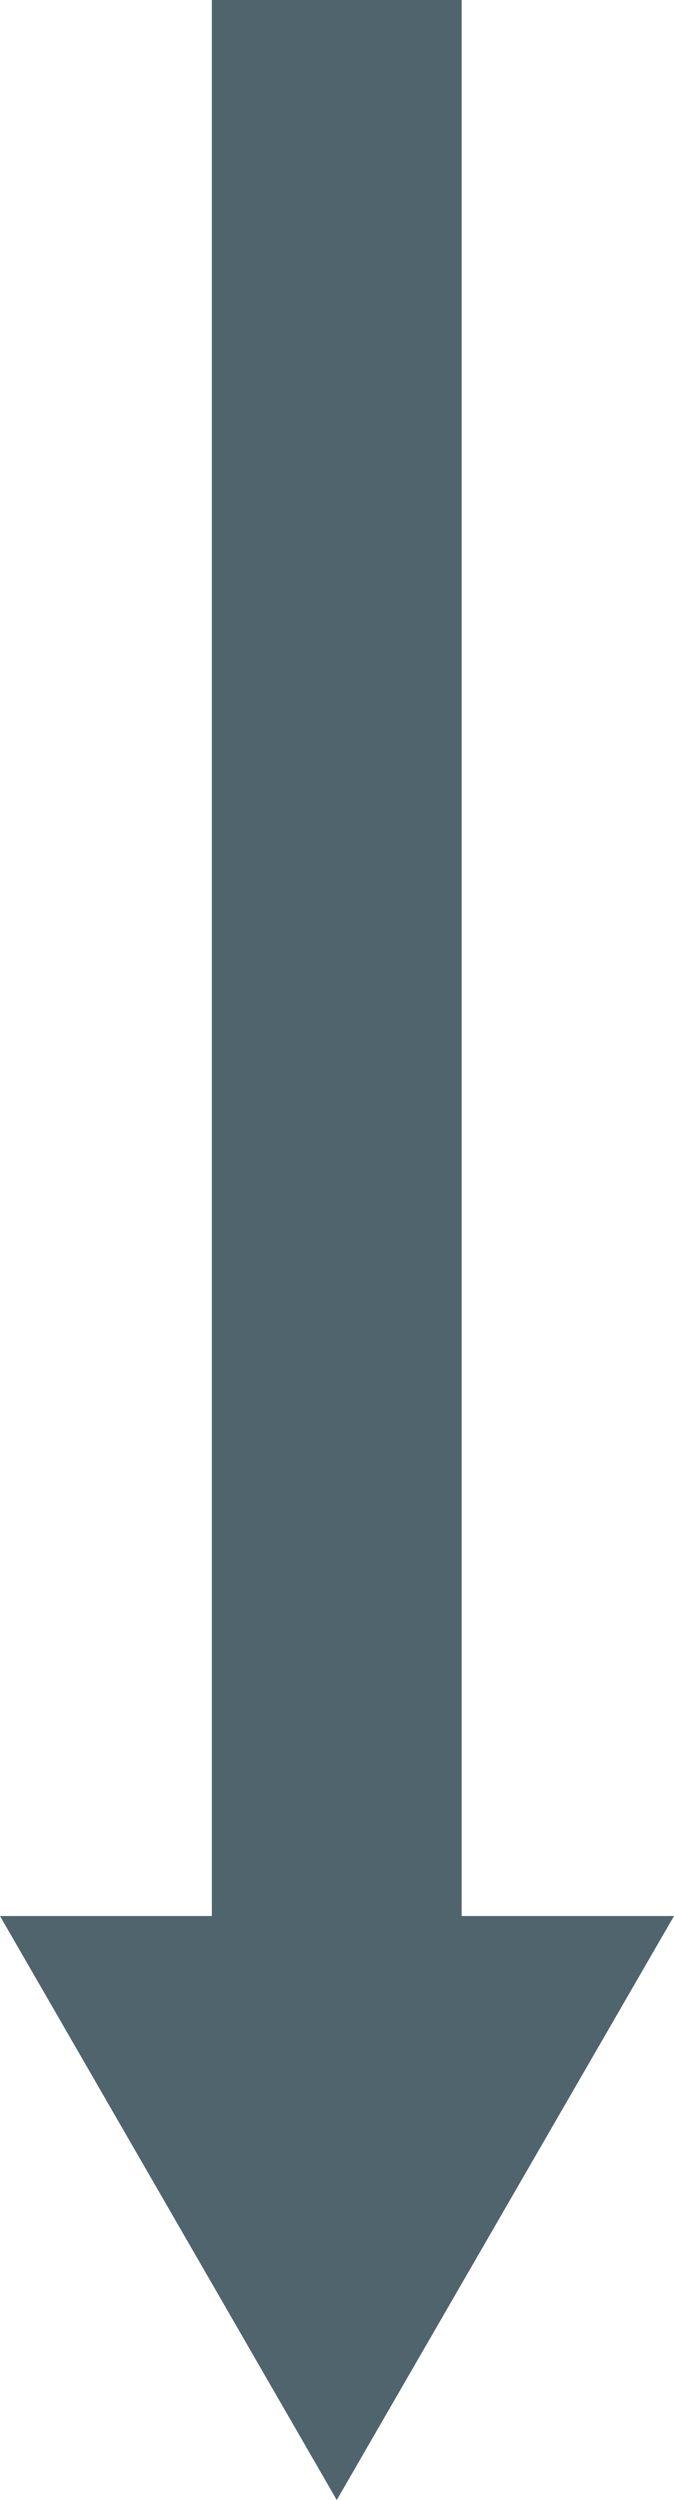 <?xml version="1.0" encoding="UTF-8"?><svg id="_イヤー_1" xmlns="http://www.w3.org/2000/svg" width="13.49" height="50" viewBox="0 0 13.49 50"><rect x="4.24" width="5" height="42.83" style="fill:#50646e;"/><polygon points="6.74 50 0 38.32 13.49 38.32 6.74 50" style="fill:#50646e;"/></svg>